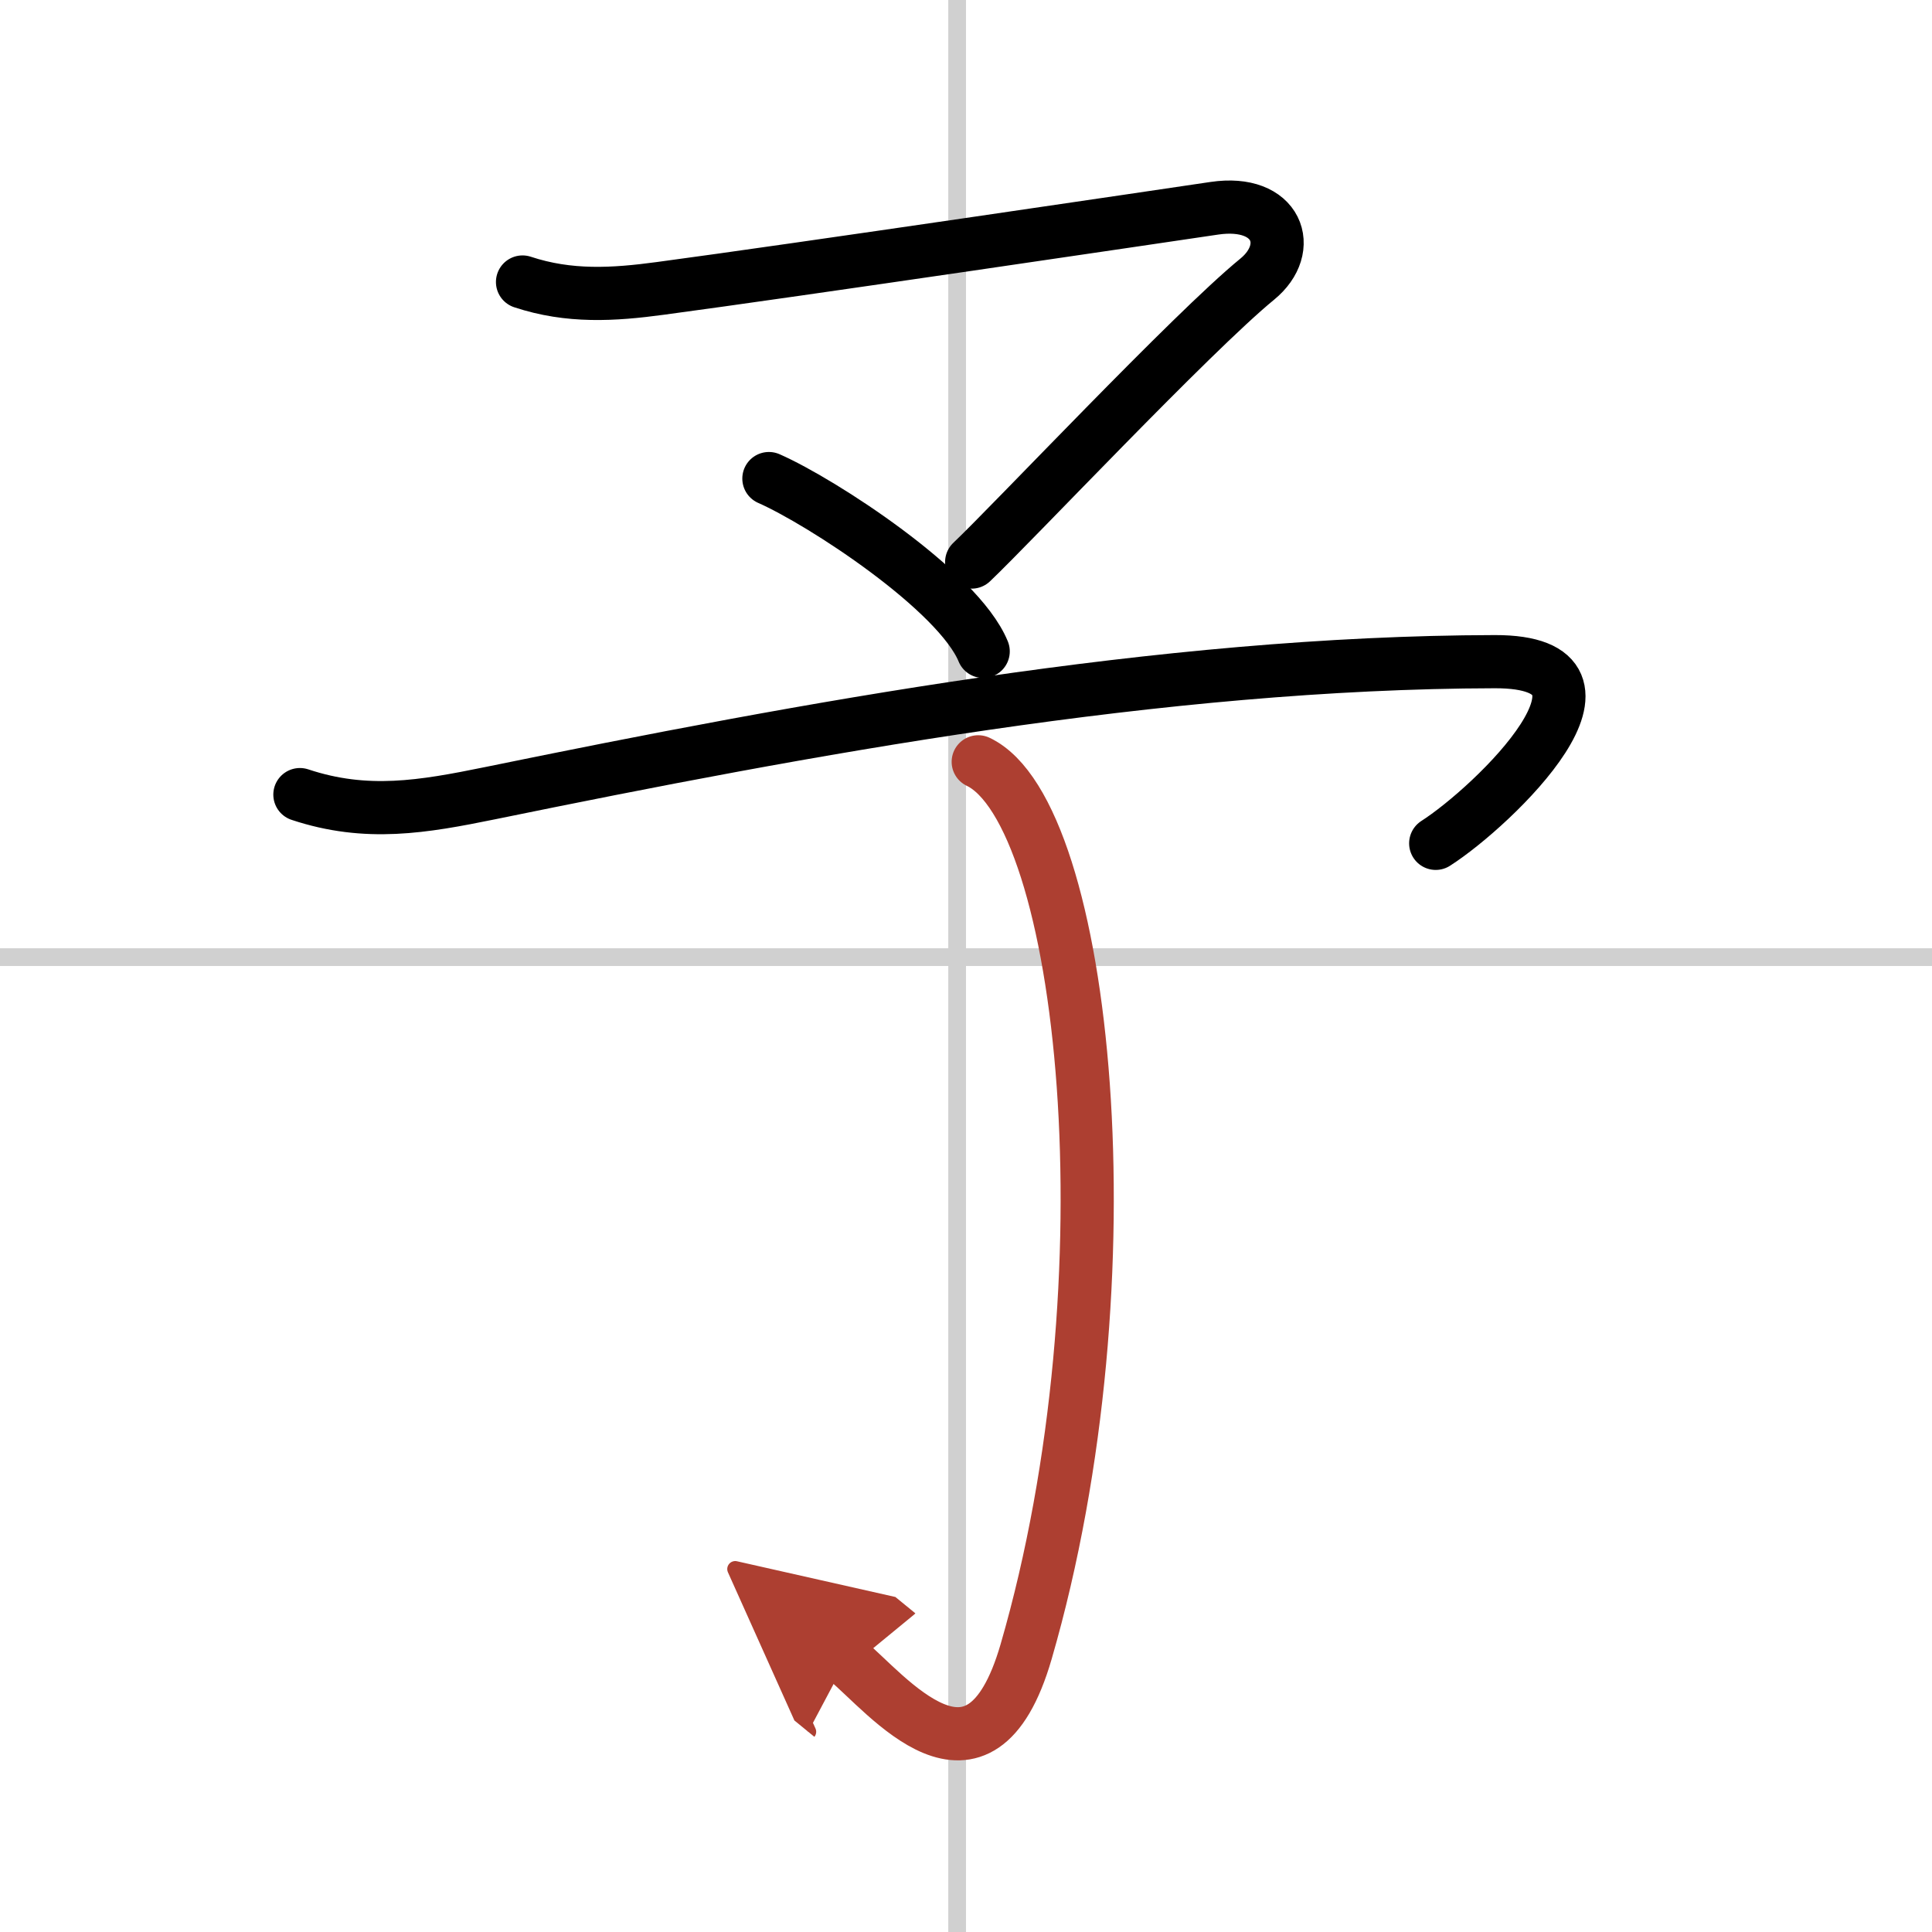 <svg width="400" height="400" viewBox="0 0 109 109" xmlns="http://www.w3.org/2000/svg"><defs><marker id="a" markerWidth="4" orient="auto" refX="1" refY="5" viewBox="0 0 10 10"><polyline points="0 0 10 5 0 10 1 5" fill="#ad3f31" stroke="#ad3f31"/></marker></defs><g fill="none" stroke="#000" stroke-linecap="round" stroke-linejoin="round" stroke-width="3"><rect width="100%" height="100%" fill="#fff" stroke="#fff"/><line x1="54" x2="54" y2="109" stroke="#d0d0d0" stroke-width="1"/><line x2="109" y1="54" y2="54" stroke="#d0d0d0" stroke-width="1"/><path d="m29.48 15.91c2.63 0.87 5.12 0.72 7.78 0.36 7.63-1.02 28.14-4.06 31.25-4.52 3.58-0.53 4.56 2.25 2.42 4-3.67 3-13.85 13.82-16.11 15.96"/><path d="m43.38 27c2.98 1.31 10.69 6.33 12.09 9.75"/><path d="m16.92 44.83c3.76 1.25 6.95 0.69 10.73-0.08 17.73-3.63 37.85-7.38 56.68-7.42 8.44-0.02-0.08 8.17-3.33 10.25"/><path d="m55.19 42.98c6.06 2.88 8.84 29.04 2.7 50.21-2.64 9.09-7.89 2.3-10.14 0.46" marker-end="url(#a)" stroke="#ad3f31"/></g></svg>
